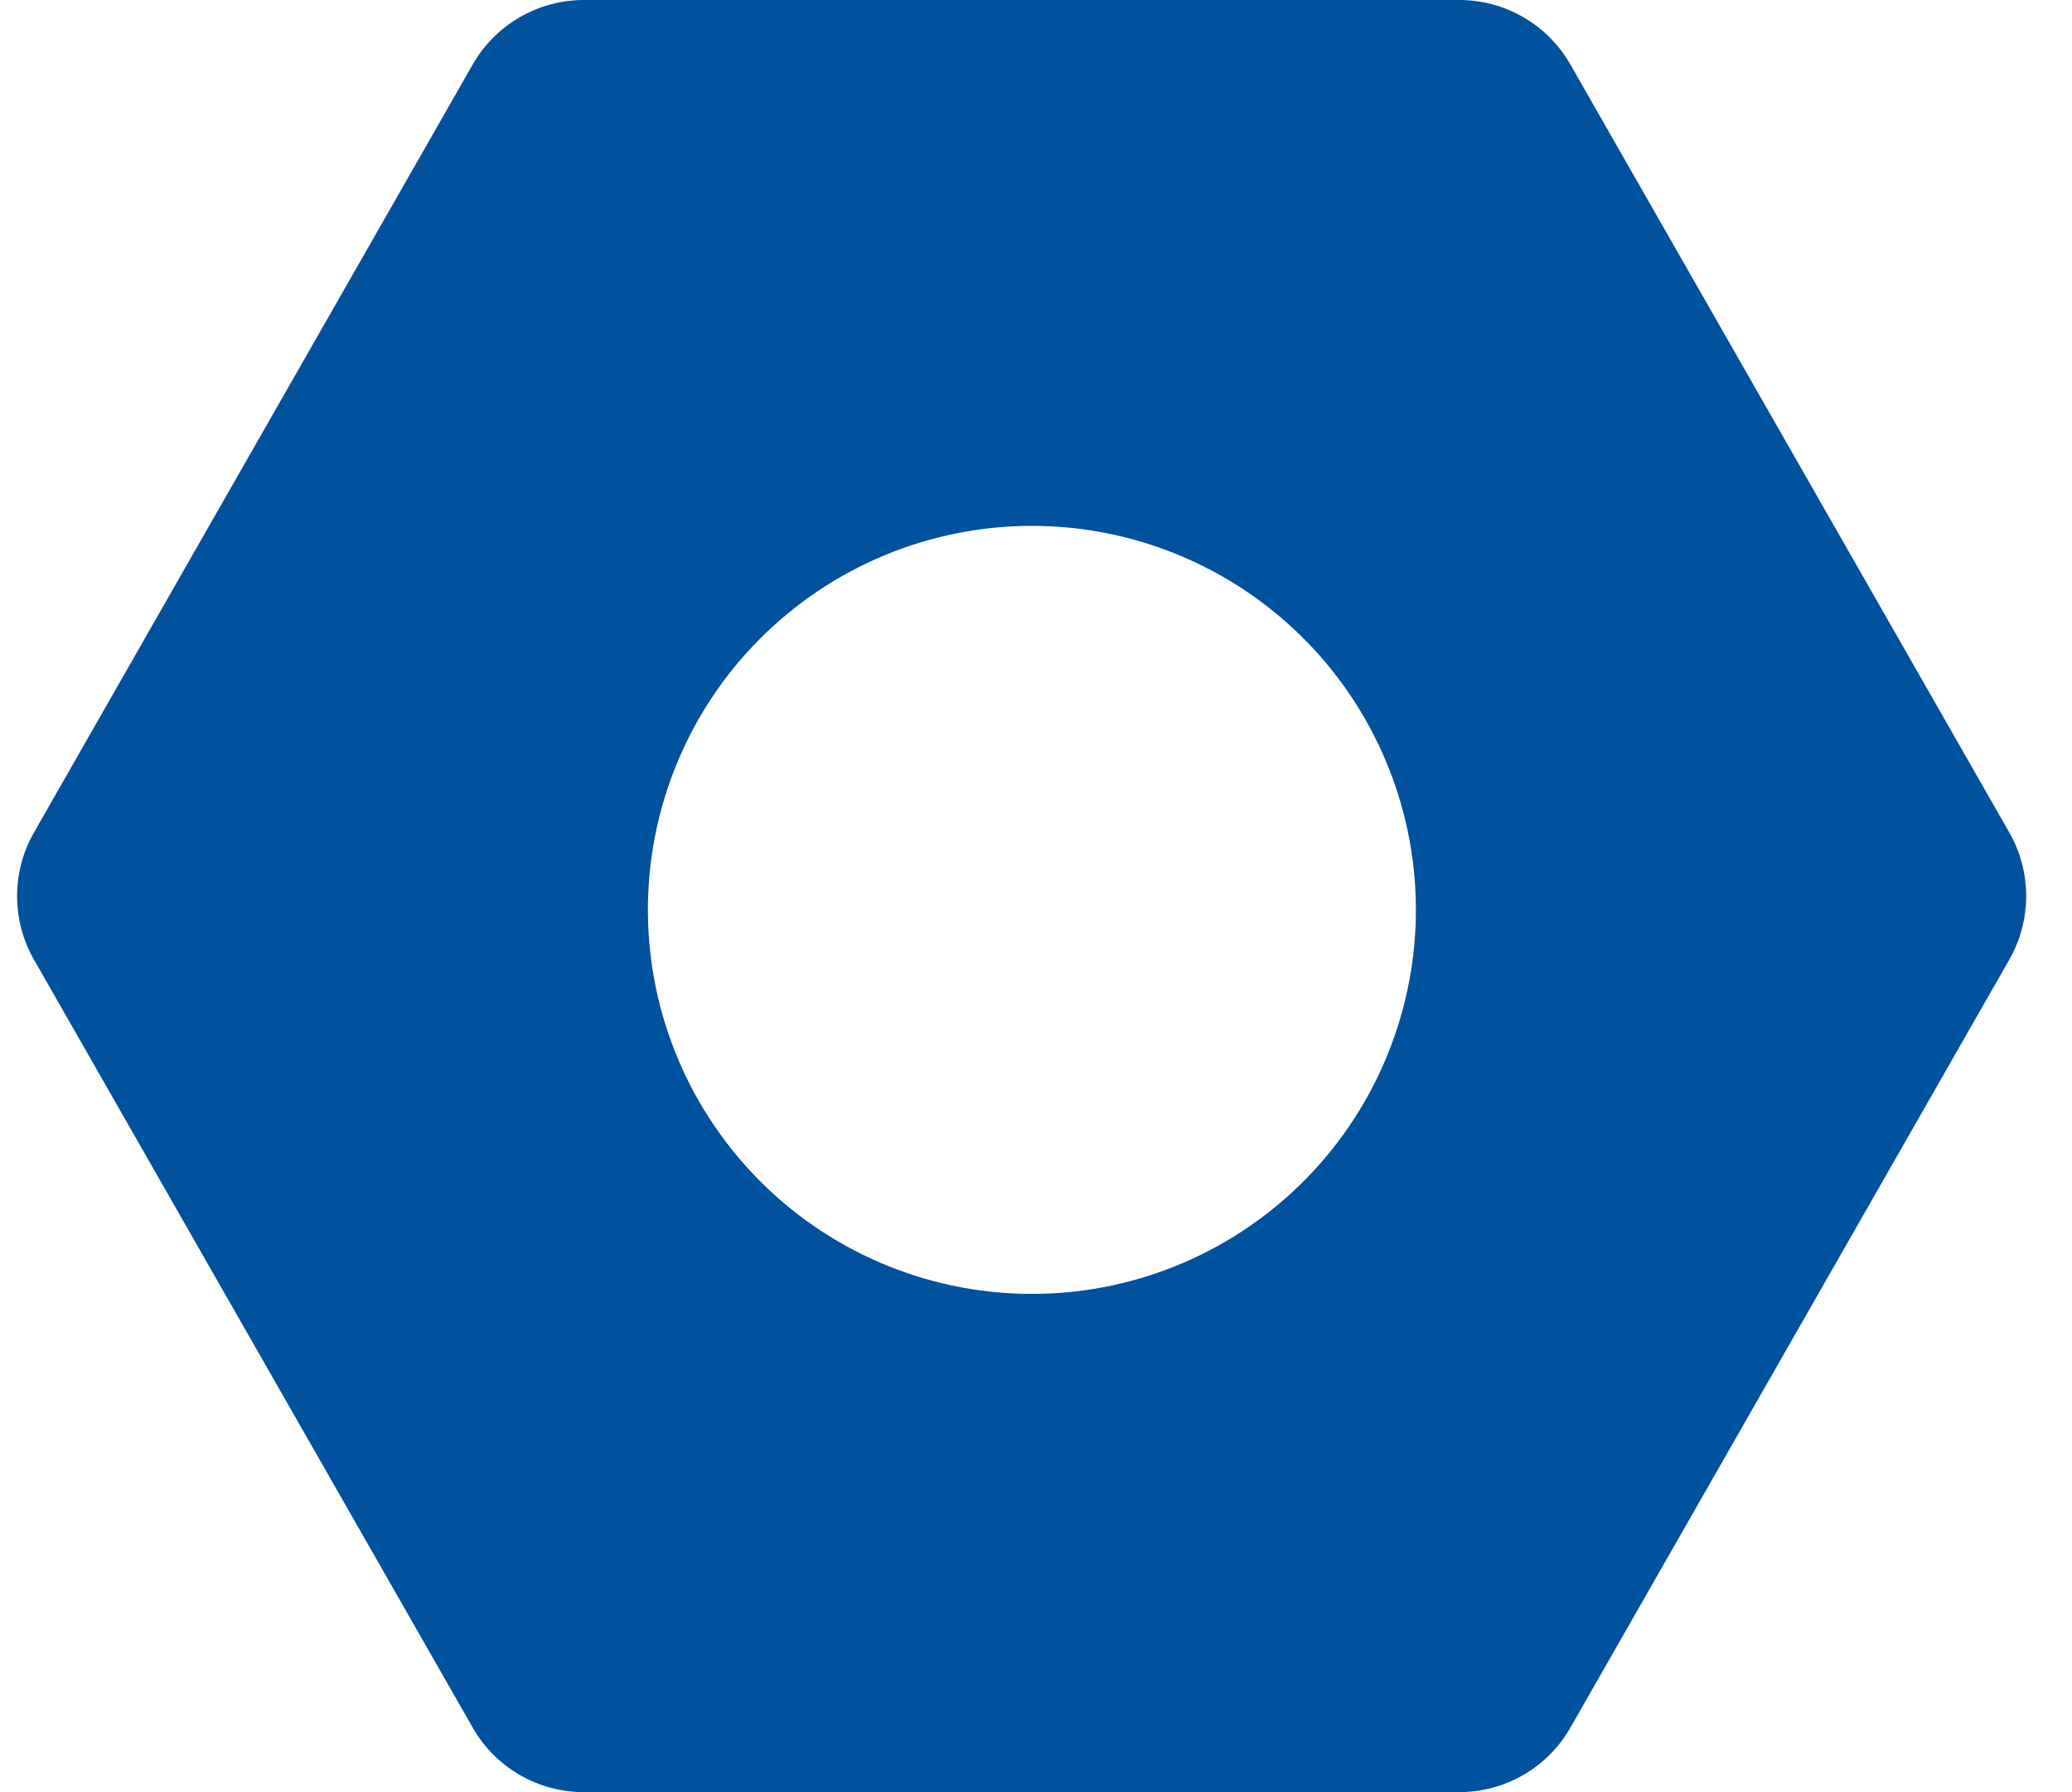 <svg width="37" height="32" viewBox="0 0 37 32" fill="none" xmlns="http://www.w3.org/2000/svg">
<path d="M10.425 0C10.022 0 9.626 0.107 9.278 0.309C8.93 0.511 8.641 0.802 8.441 1.152L0.606 14.866C0.408 15.212 0.305 15.602 0.305 16C0.305 16.398 0.408 16.788 0.606 17.134L8.441 30.848C8.641 31.198 8.93 31.489 9.278 31.691C9.626 31.893 10.022 32 10.425 32H26.059C26.462 32 26.858 31.893 27.206 31.691C27.555 31.489 27.843 31.198 28.043 30.848L35.881 17.134C36.078 16.788 36.182 16.398 36.182 16C36.182 15.602 36.078 15.212 35.881 14.866L28.043 1.152C27.843 0.802 27.555 0.511 27.206 0.309C26.858 0.107 26.462 0 26.059 0H10.425ZM21.895 22.162C21.115 22.62 20.252 22.918 19.356 23.041C18.46 23.163 17.548 23.107 16.674 22.876C15.8 22.645 14.98 22.243 14.261 21.694C13.543 21.145 12.941 20.459 12.488 19.675C12.036 18.892 11.743 18.027 11.627 17.131C11.51 16.234 11.572 15.323 11.809 14.45C12.046 13.577 12.453 12.76 13.007 12.045C13.562 11.331 14.252 10.733 15.038 10.286C16.612 9.391 18.476 9.155 20.223 9.629C21.971 10.104 23.46 11.25 24.365 12.818C25.271 14.386 25.519 16.249 25.056 17.999C24.593 19.75 23.457 21.247 21.895 22.162V22.162Z" fill="#00519E"/>
</svg>
